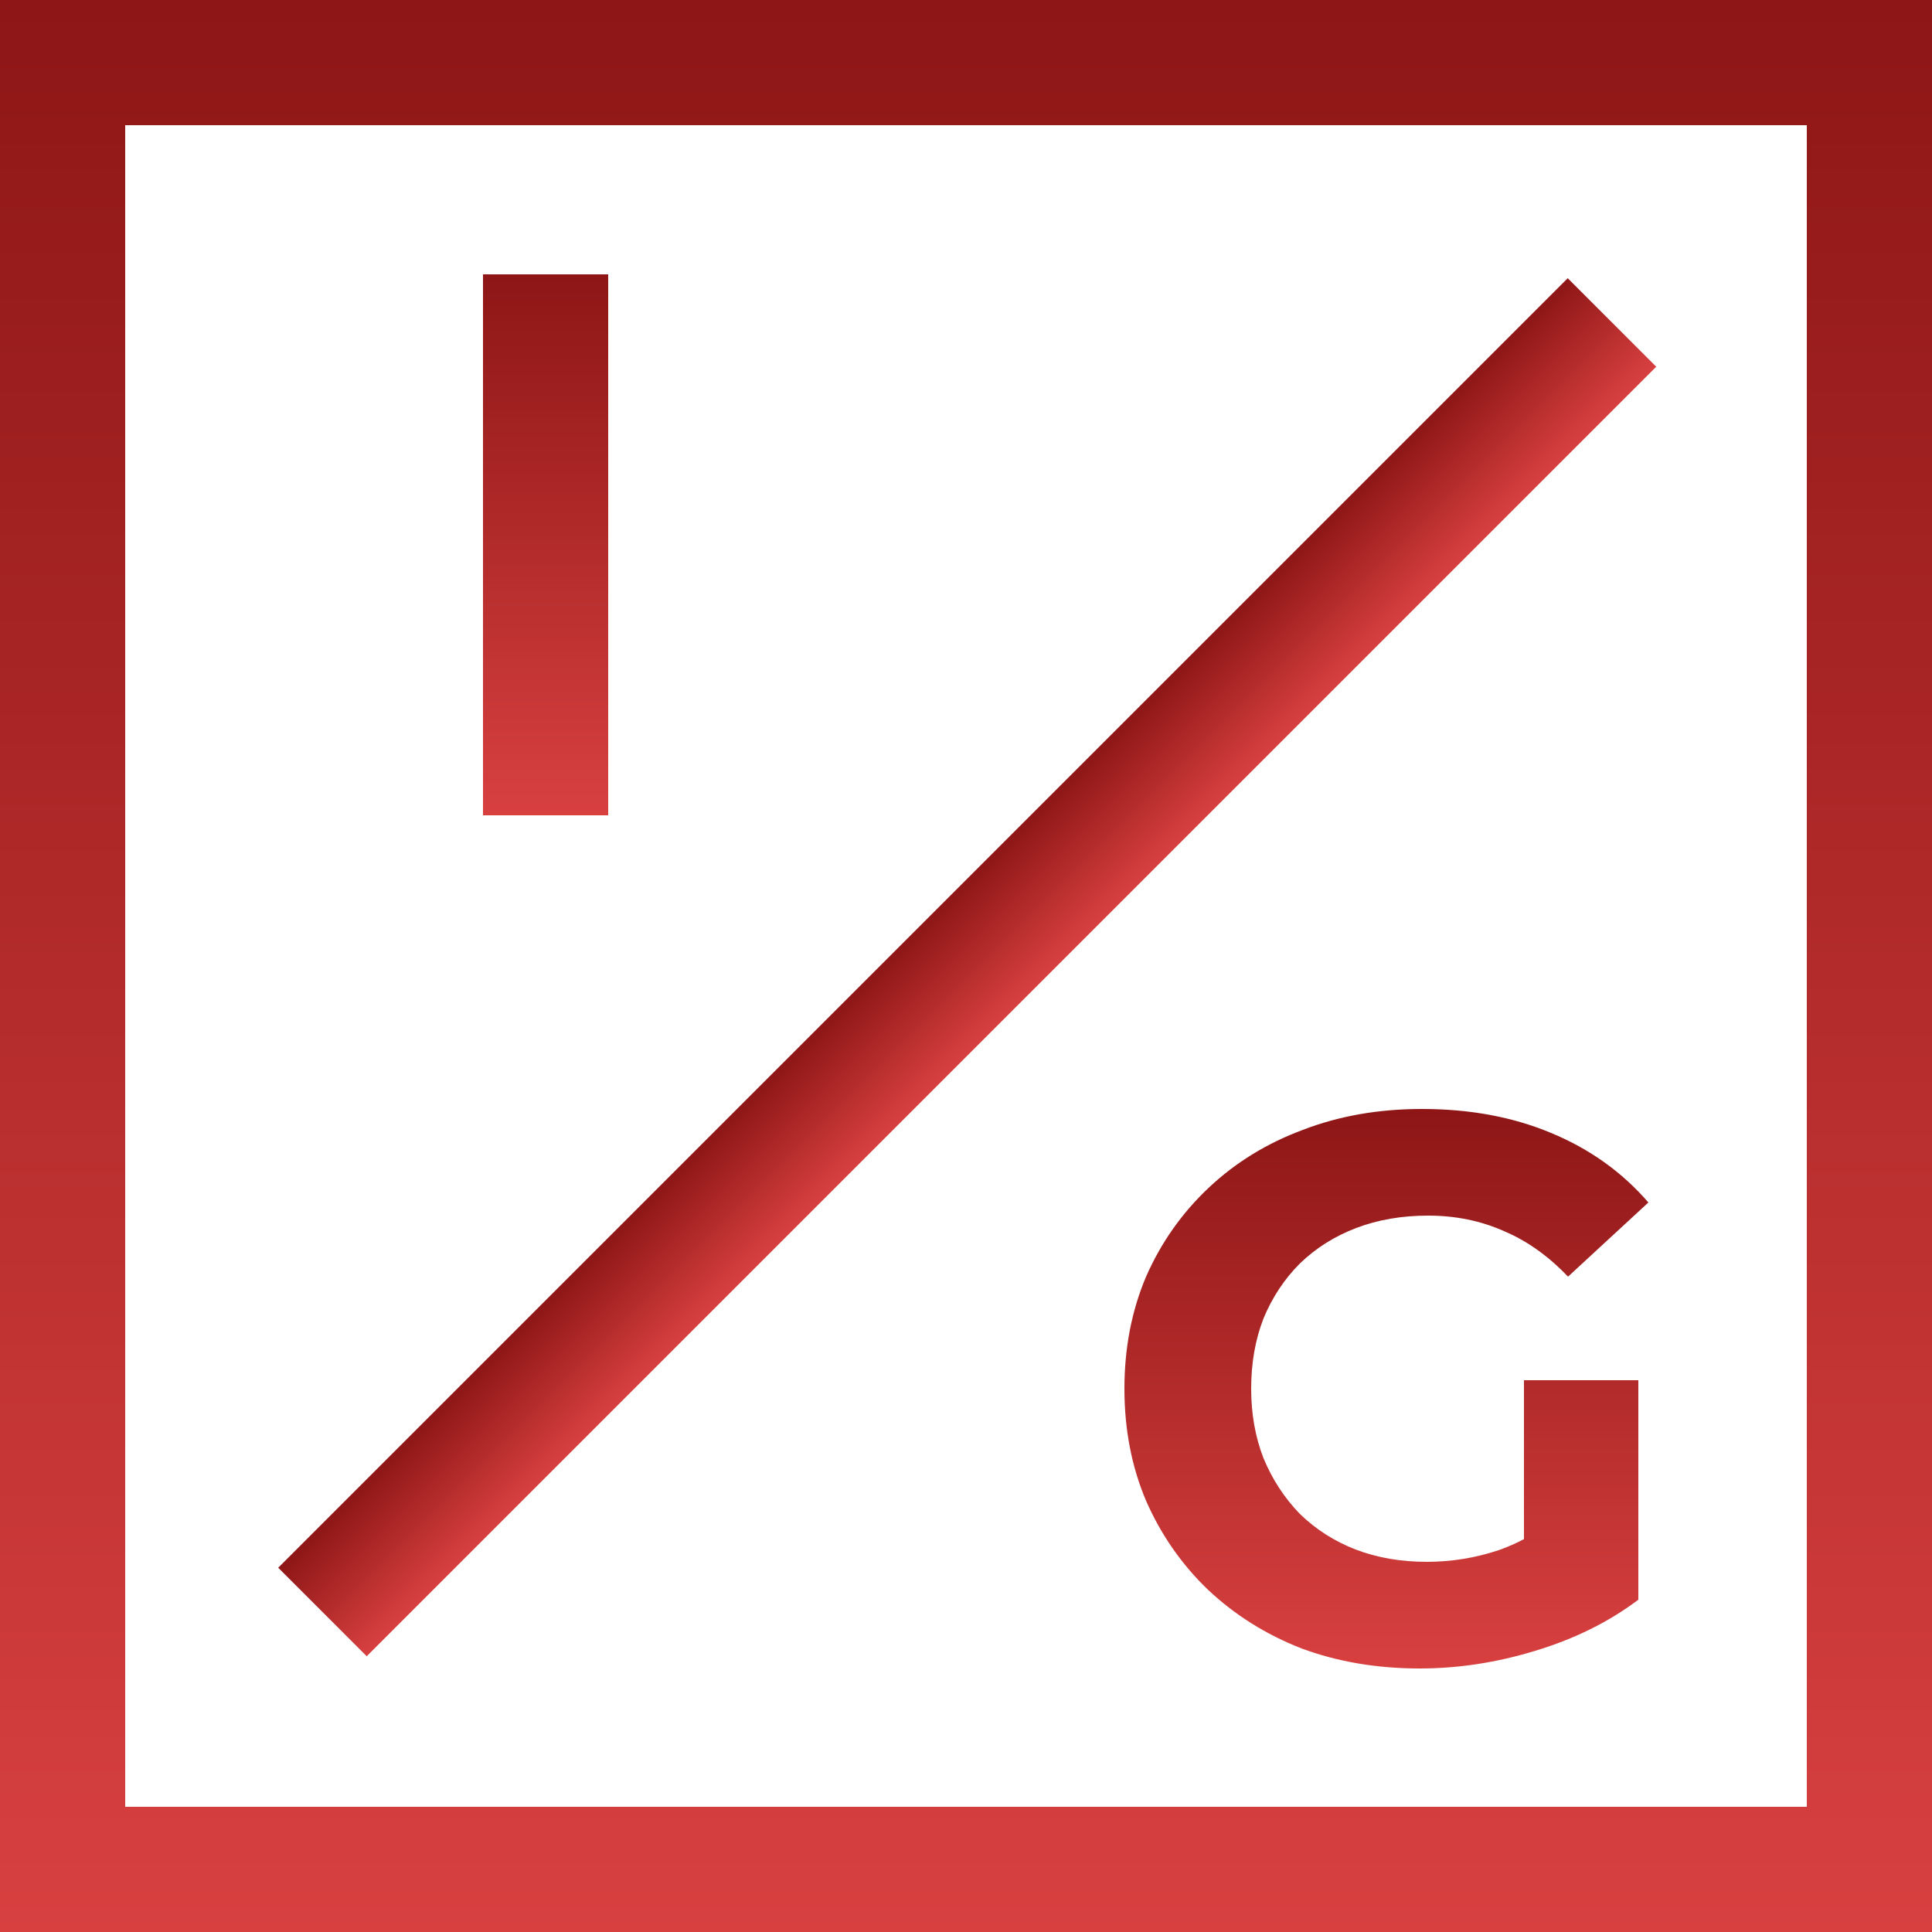 <?xml version="1.0" encoding="UTF-8"?> <svg xmlns="http://www.w3.org/2000/svg" width="500" height="500" viewBox="0 0 500 500" fill="none"><g clip-path="url(#clip0_13_49)"><path d="M16.2 16.2H483.8V483.8H16.2V16.2Z" stroke="url(#paint0_linear_13_49)" stroke-width="32.4"></path><rect x="72" y="405.723" width="471.955" height="32.4" transform="rotate(-45 72 405.723)" fill="url(#paint1_linear_13_49)"></rect><path d="M125 211V71H157.4V211H125Z" fill="url(#paint2_linear_13_49)"></path><path d="M367.4 431.8C356.333 431.8 346.133 430.067 336.8 426.6C327.6 423 319.533 417.933 312.6 411.4C305.8 404.867 300.467 397.2 296.6 388.4C292.867 379.6 291 369.933 291 359.4C291 348.867 292.867 339.2 296.6 330.4C300.467 321.6 305.867 313.933 312.8 307.4C319.733 300.867 327.867 295.867 337.2 292.4C346.533 288.8 356.8 287 368 287C380.4 287 391.533 289.067 401.4 293.2C411.4 297.333 419.8 303.333 426.6 311.2L405.8 330.4C400.733 325.067 395.2 321.133 389.2 318.6C383.2 315.933 376.667 314.6 369.6 314.6C362.8 314.6 356.6 315.667 351 317.8C345.4 319.933 340.533 323 336.4 327C332.4 331 329.267 335.733 327 341.2C324.867 346.667 323.8 352.733 323.8 359.4C323.8 365.933 324.867 371.933 327 377.4C329.267 382.867 332.4 387.667 336.4 391.8C340.533 395.8 345.333 398.867 350.8 401C356.4 403.133 362.533 404.2 369.2 404.2C375.6 404.2 381.8 403.2 387.8 401.2C393.933 399.067 399.867 395.533 405.6 390.6L424 414C416.4 419.733 407.533 424.133 397.4 427.2C387.4 430.267 377.4 431.8 367.4 431.8ZM394.4 409.8V357.2H424V414L394.4 409.8Z" fill="url(#paint3_linear_13_49)"></path></g><defs><linearGradient id="paint0_linear_13_49" x1="250" y1="0" x2="250" y2="500" gradientUnits="userSpaceOnUse"><stop stop-color="#8E1616"></stop><stop offset="1" stop-color="#D84040"></stop></linearGradient><linearGradient id="paint1_linear_13_49" x1="307.978" y1="405.723" x2="307.978" y2="438.123" gradientUnits="userSpaceOnUse"><stop stop-color="#8E1616"></stop><stop offset="1" stop-color="#D84040"></stop></linearGradient><linearGradient id="paint2_linear_13_49" x1="141.2" y1="71" x2="141.2" y2="211" gradientUnits="userSpaceOnUse"><stop stop-color="#8E1616"></stop><stop offset="1" stop-color="#D84040"></stop></linearGradient><linearGradient id="paint3_linear_13_49" x1="358.8" y1="287" x2="358.8" y2="431.8" gradientUnits="userSpaceOnUse"><stop stop-color="#8E1616"></stop><stop offset="1" stop-color="#D84040"></stop></linearGradient><clipPath id="clip0_13_49"><rect width="500" height="500" fill="white"></rect></clipPath></defs></svg> 